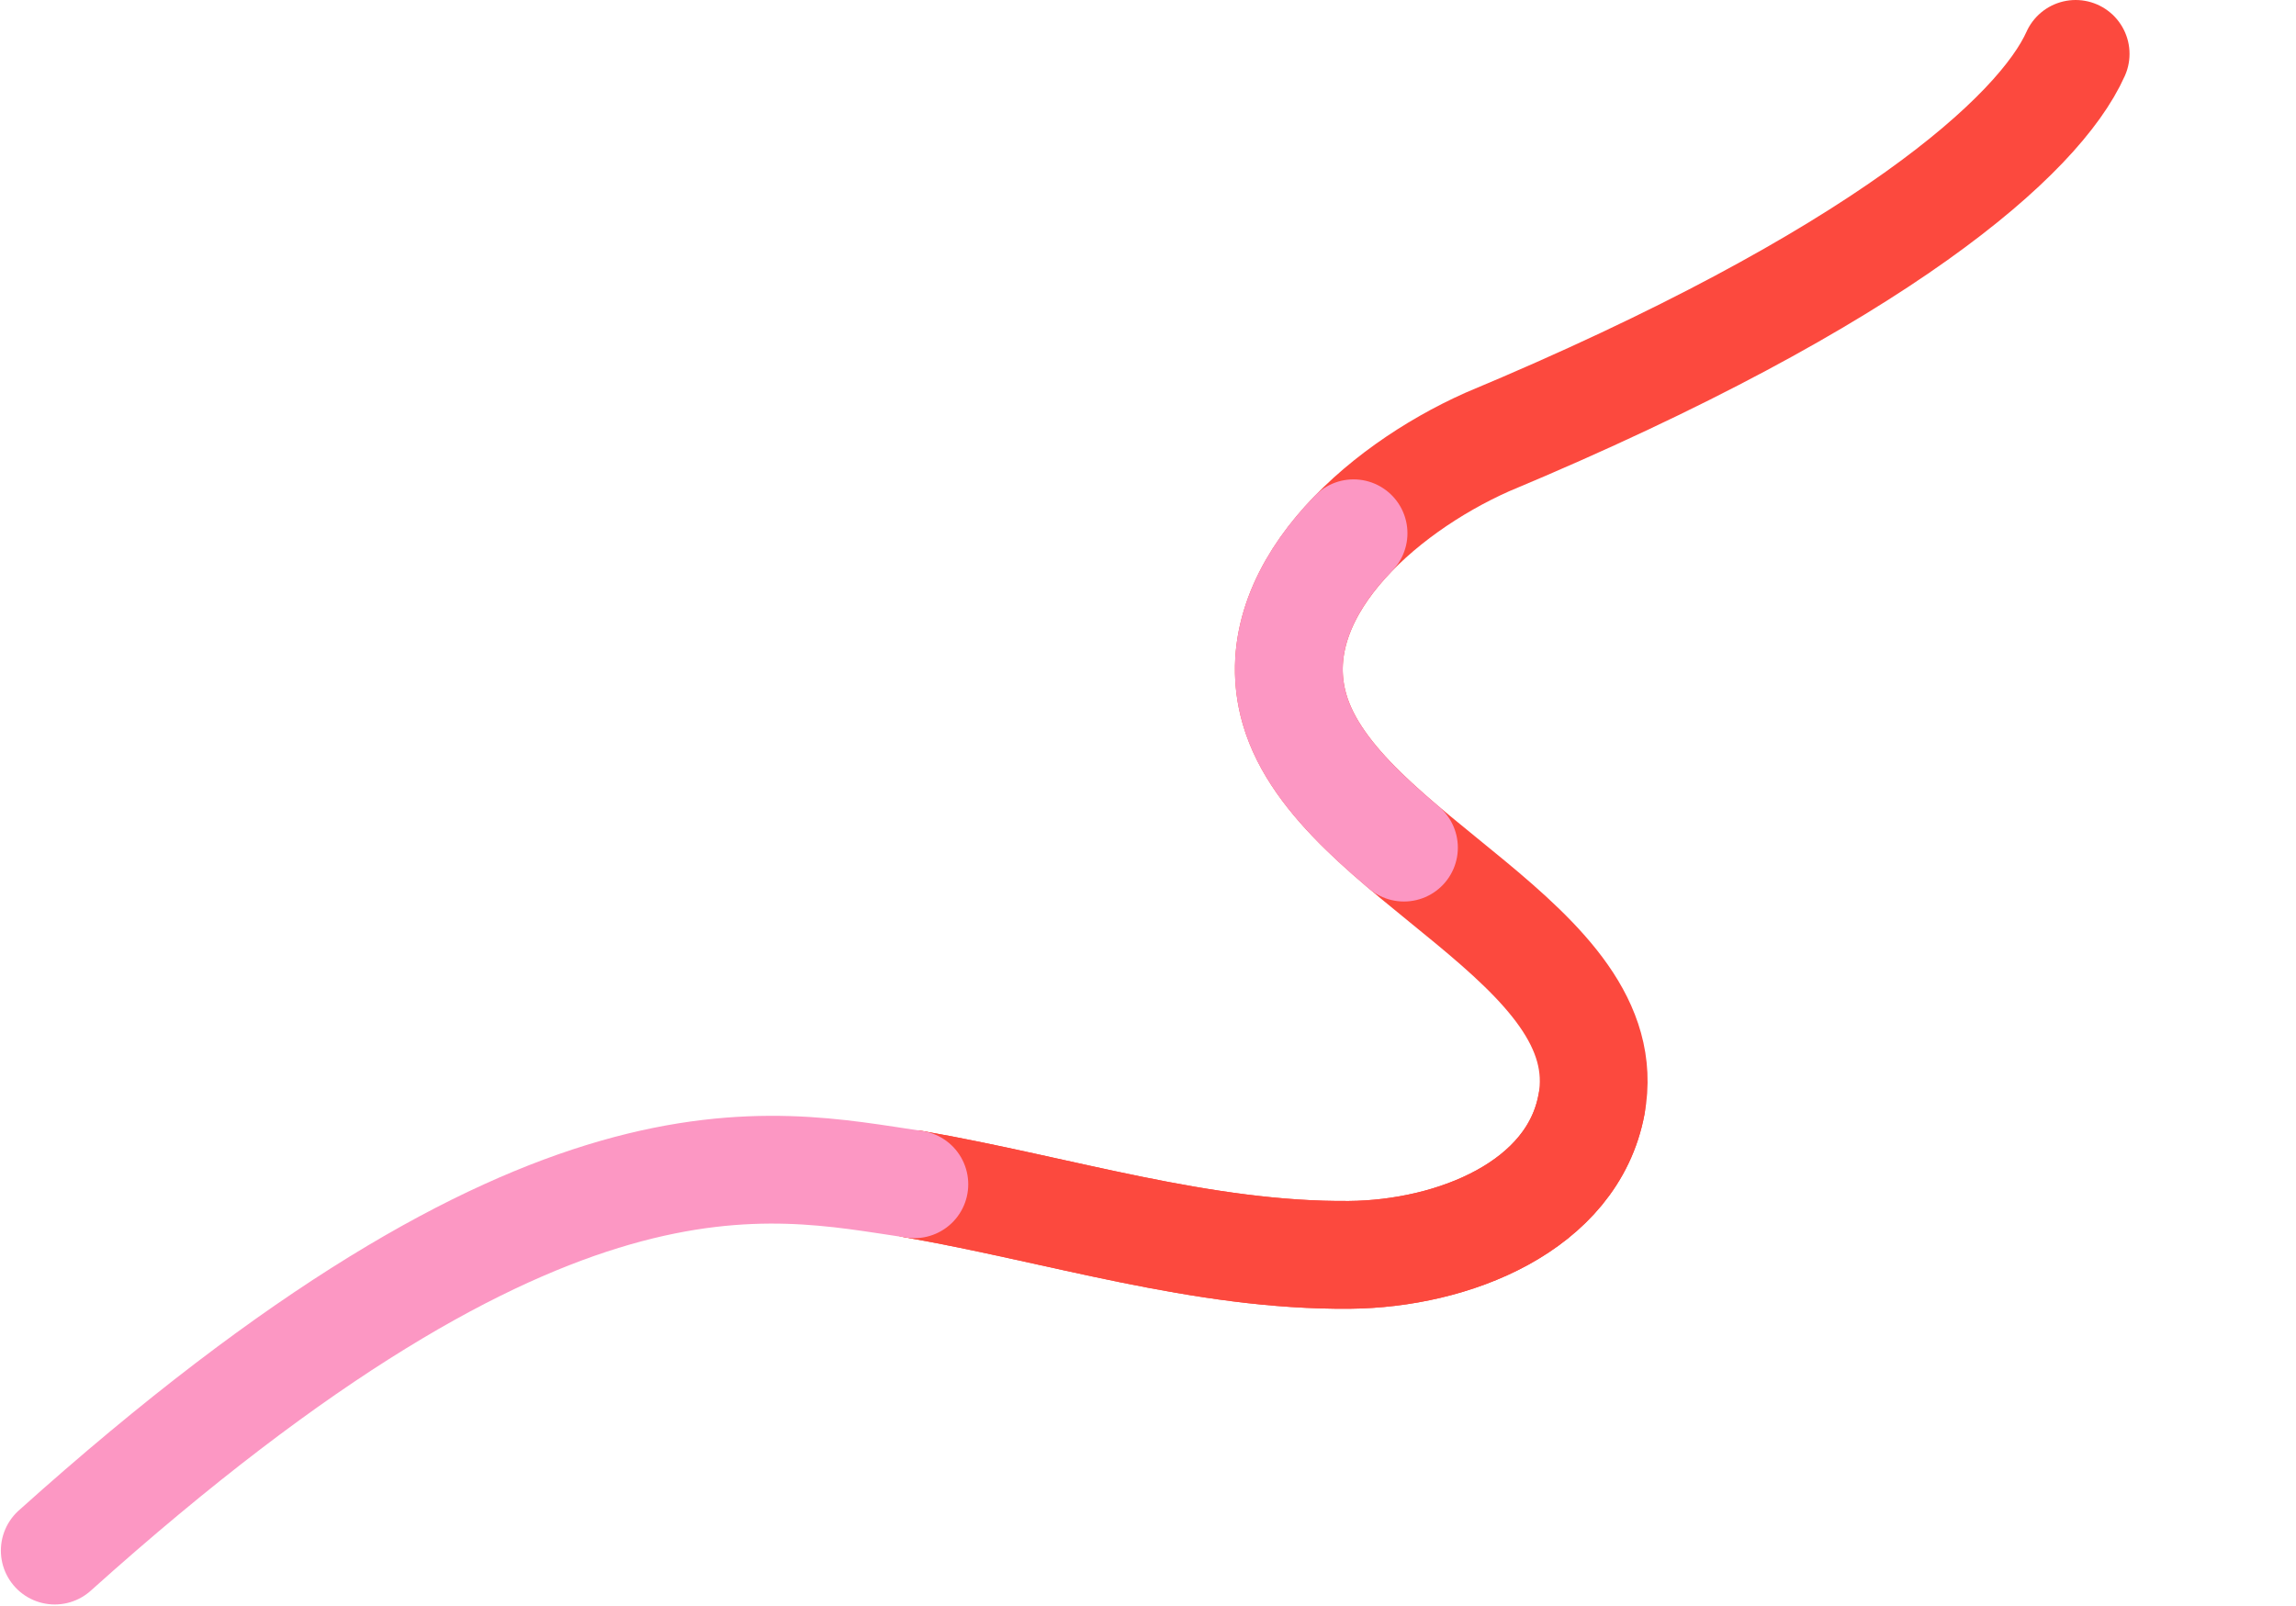 <?xml version="1.0" encoding="UTF-8"?> <svg xmlns="http://www.w3.org/2000/svg" width="1278" height="894" viewBox="0 0 1278 894" fill="none"> <path d="M1155.34 30C1135.14 75.162 1047.09 154.467 827.848 246.071C767.35 273.028 702.224 331.07 720.552 394.75C744.355 477.405 902.495 525.326 885.864 614.85C875.313 671.682 808.917 698.089 751.119 698.6C669.174 699.332 589.669 673.357 508.945 659.311" stroke="#FC493E" stroke-width="60" stroke-miterlimit="10" stroke-linecap="round"></path> <path d="M753.412 296.874C726.418 324.651 710.187 358.808 720.532 394.748C728.84 423.638 753.54 448.293 781.469 471.887" stroke="#FC97C3" stroke-width="60" stroke-miterlimit="10" stroke-linecap="round"></path> <path d="M885.869 614.851C875.318 671.683 808.921 698.089 751.124 698.6C669.178 699.332 589.673 673.357 508.948 659.311" stroke="#FC493E" stroke-width="60" stroke-miterlimit="10" stroke-linecap="round"></path> <path d="M508.946 659.31C427.582 647.437 306.295 615.524 30.483 863.239" stroke="#FC97C3" stroke-width="60" stroke-miterlimit="10" stroke-linecap="round"></path> </svg> 